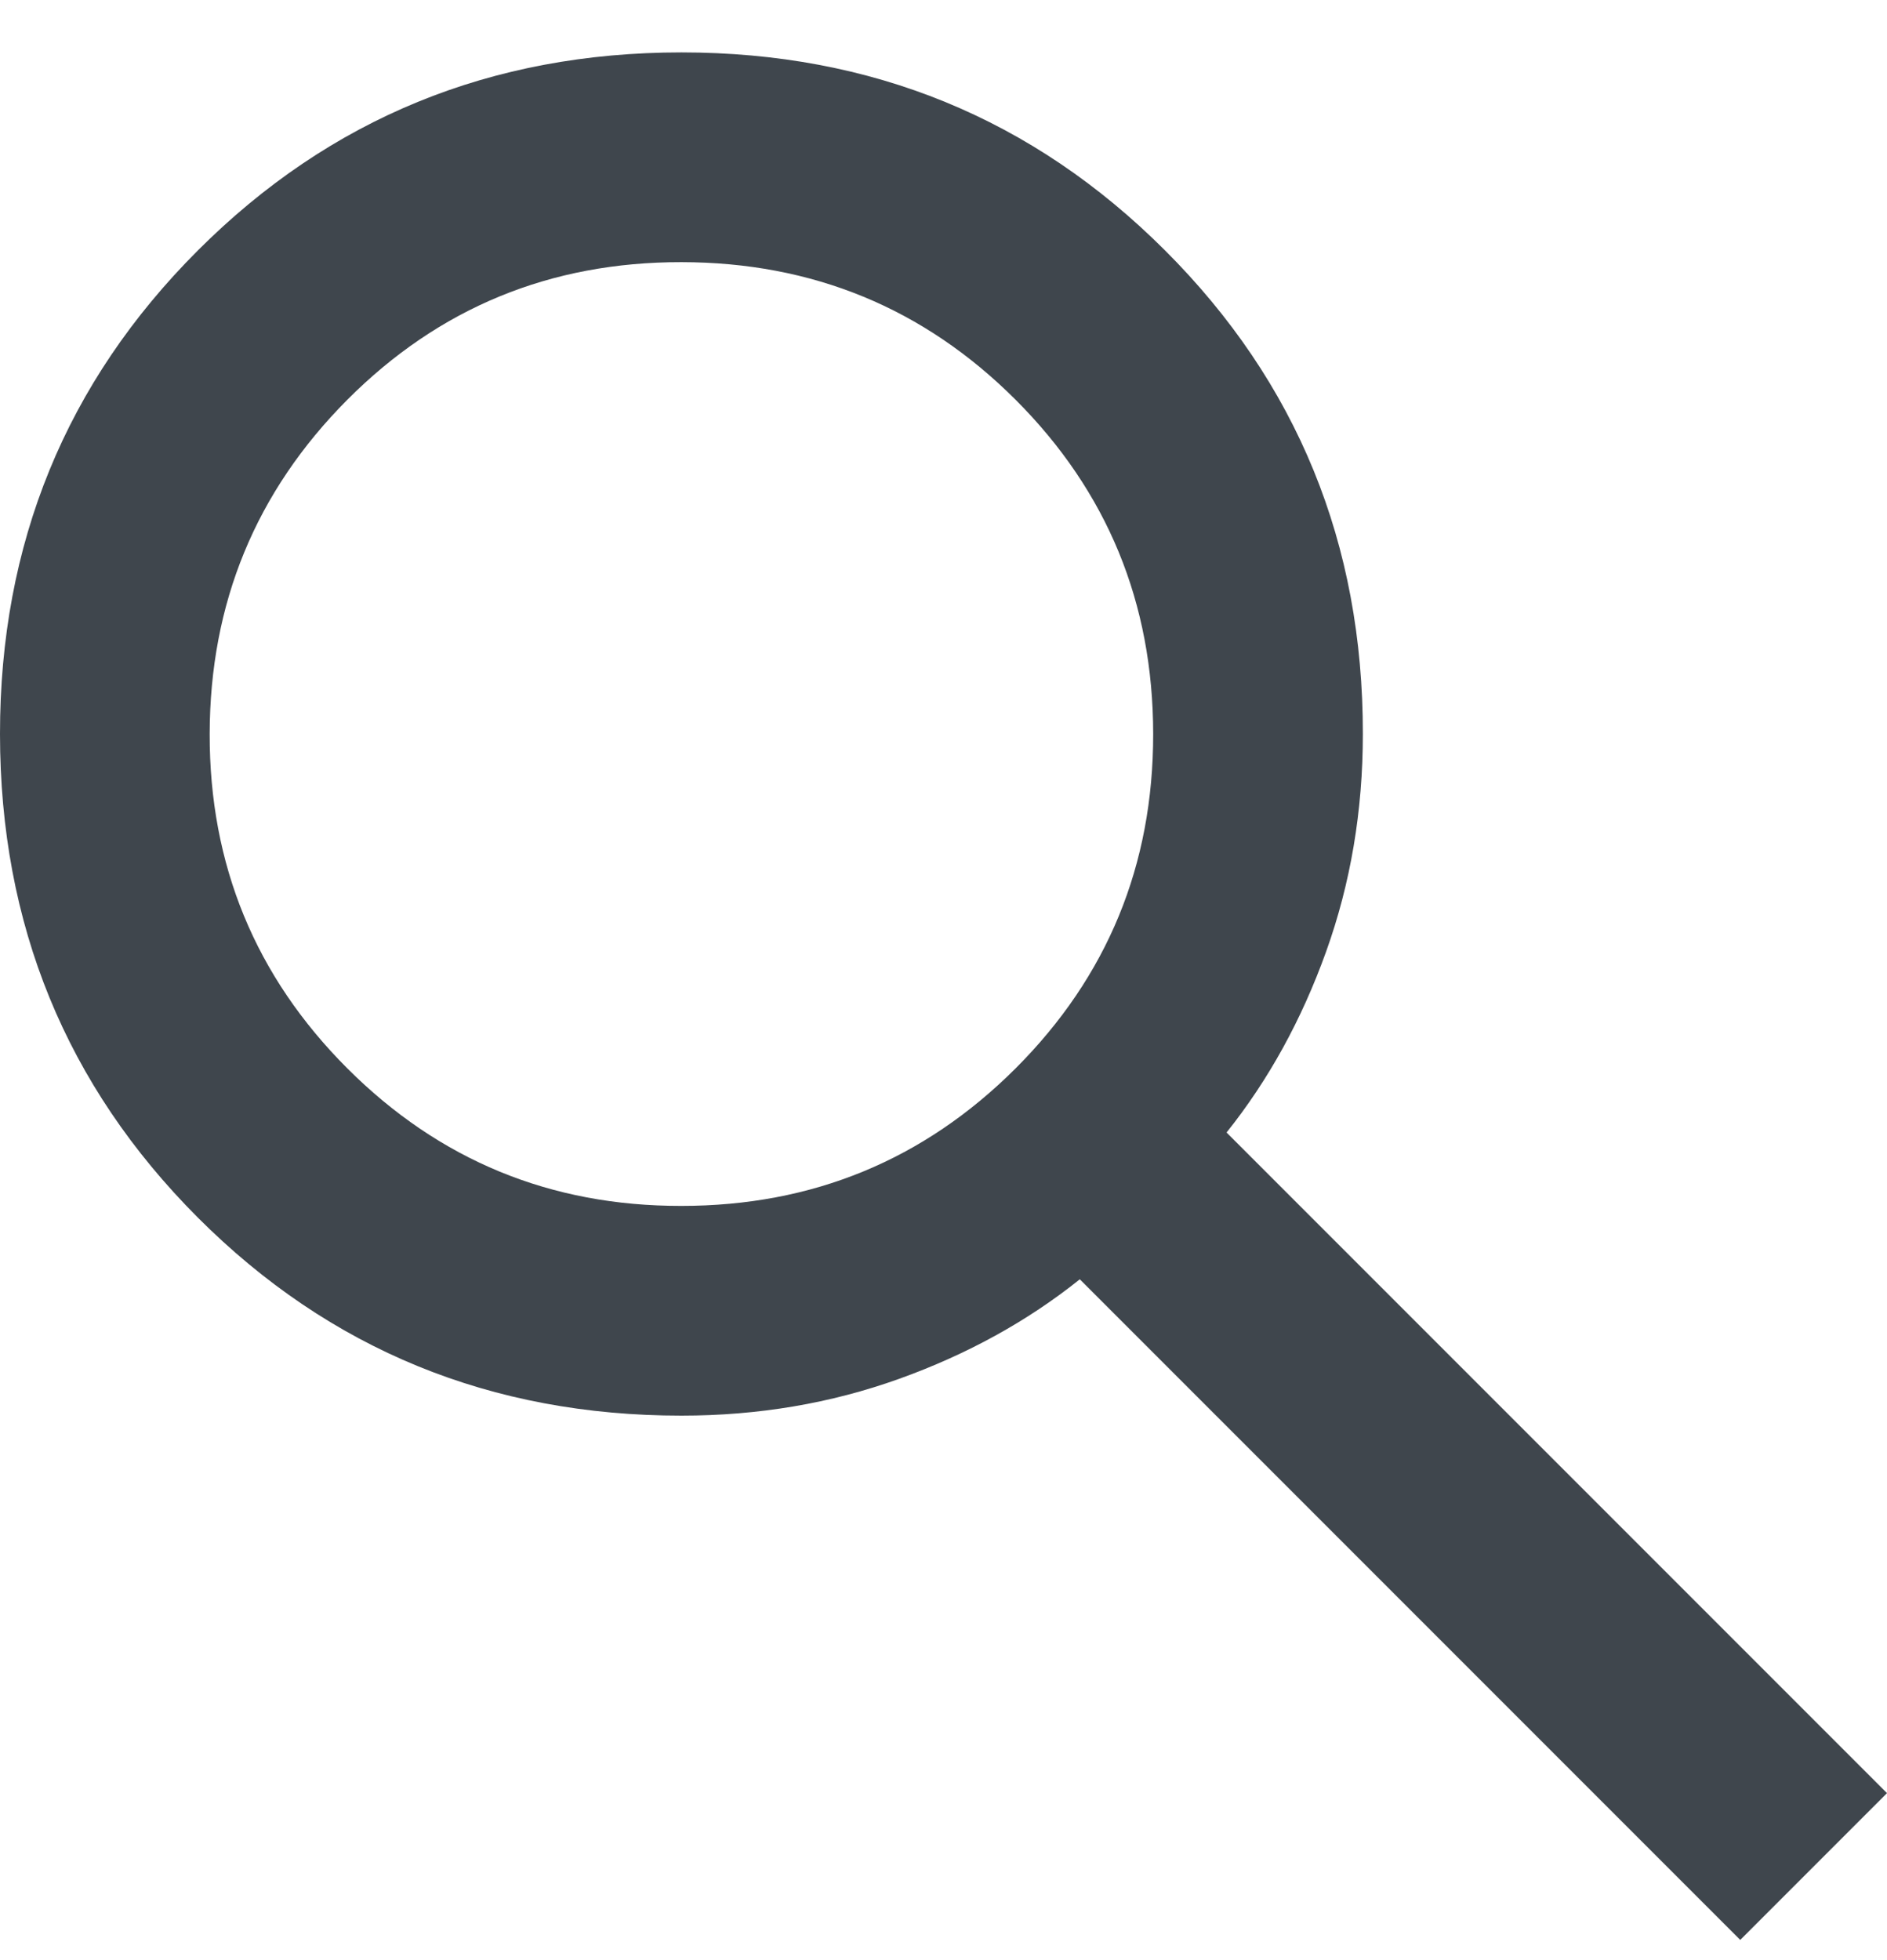 <svg width="26" height="27" viewBox="0 0 26 27" fill="none" xmlns="http://www.w3.org/2000/svg">
<path d="M23.978 26.722L14.878 17.622C14.156 18.2 13.325 18.657 12.386 18.994C11.447 19.331 10.448 19.5 9.389 19.5C6.765 19.5 4.544 18.59 2.727 16.773C0.91 14.954 0.001 12.734 7.64256e-07 10.111C-0.001 7.488 0.908 5.267 2.727 3.449C4.546 1.631 6.767 0.722 9.389 0.722C12.011 0.722 14.232 1.631 16.052 3.449C17.872 5.267 18.781 7.488 18.778 10.111C18.778 11.17 18.609 12.169 18.272 13.108C17.935 14.047 17.478 14.877 16.9 15.6L26 24.7L23.978 26.722ZM9.389 16.611C11.194 16.611 12.729 15.979 13.994 14.716C15.258 13.452 15.89 11.917 15.889 10.111C15.888 8.304 15.256 6.77 13.994 5.507C12.731 4.245 11.196 3.613 9.389 3.611C7.581 3.609 6.047 4.241 4.785 5.507C3.524 6.774 2.892 8.308 2.889 10.111C2.886 11.913 3.518 13.448 4.785 14.716C6.053 15.983 7.587 16.614 9.389 16.611Z" fill="#3F464D"/>
</svg>

